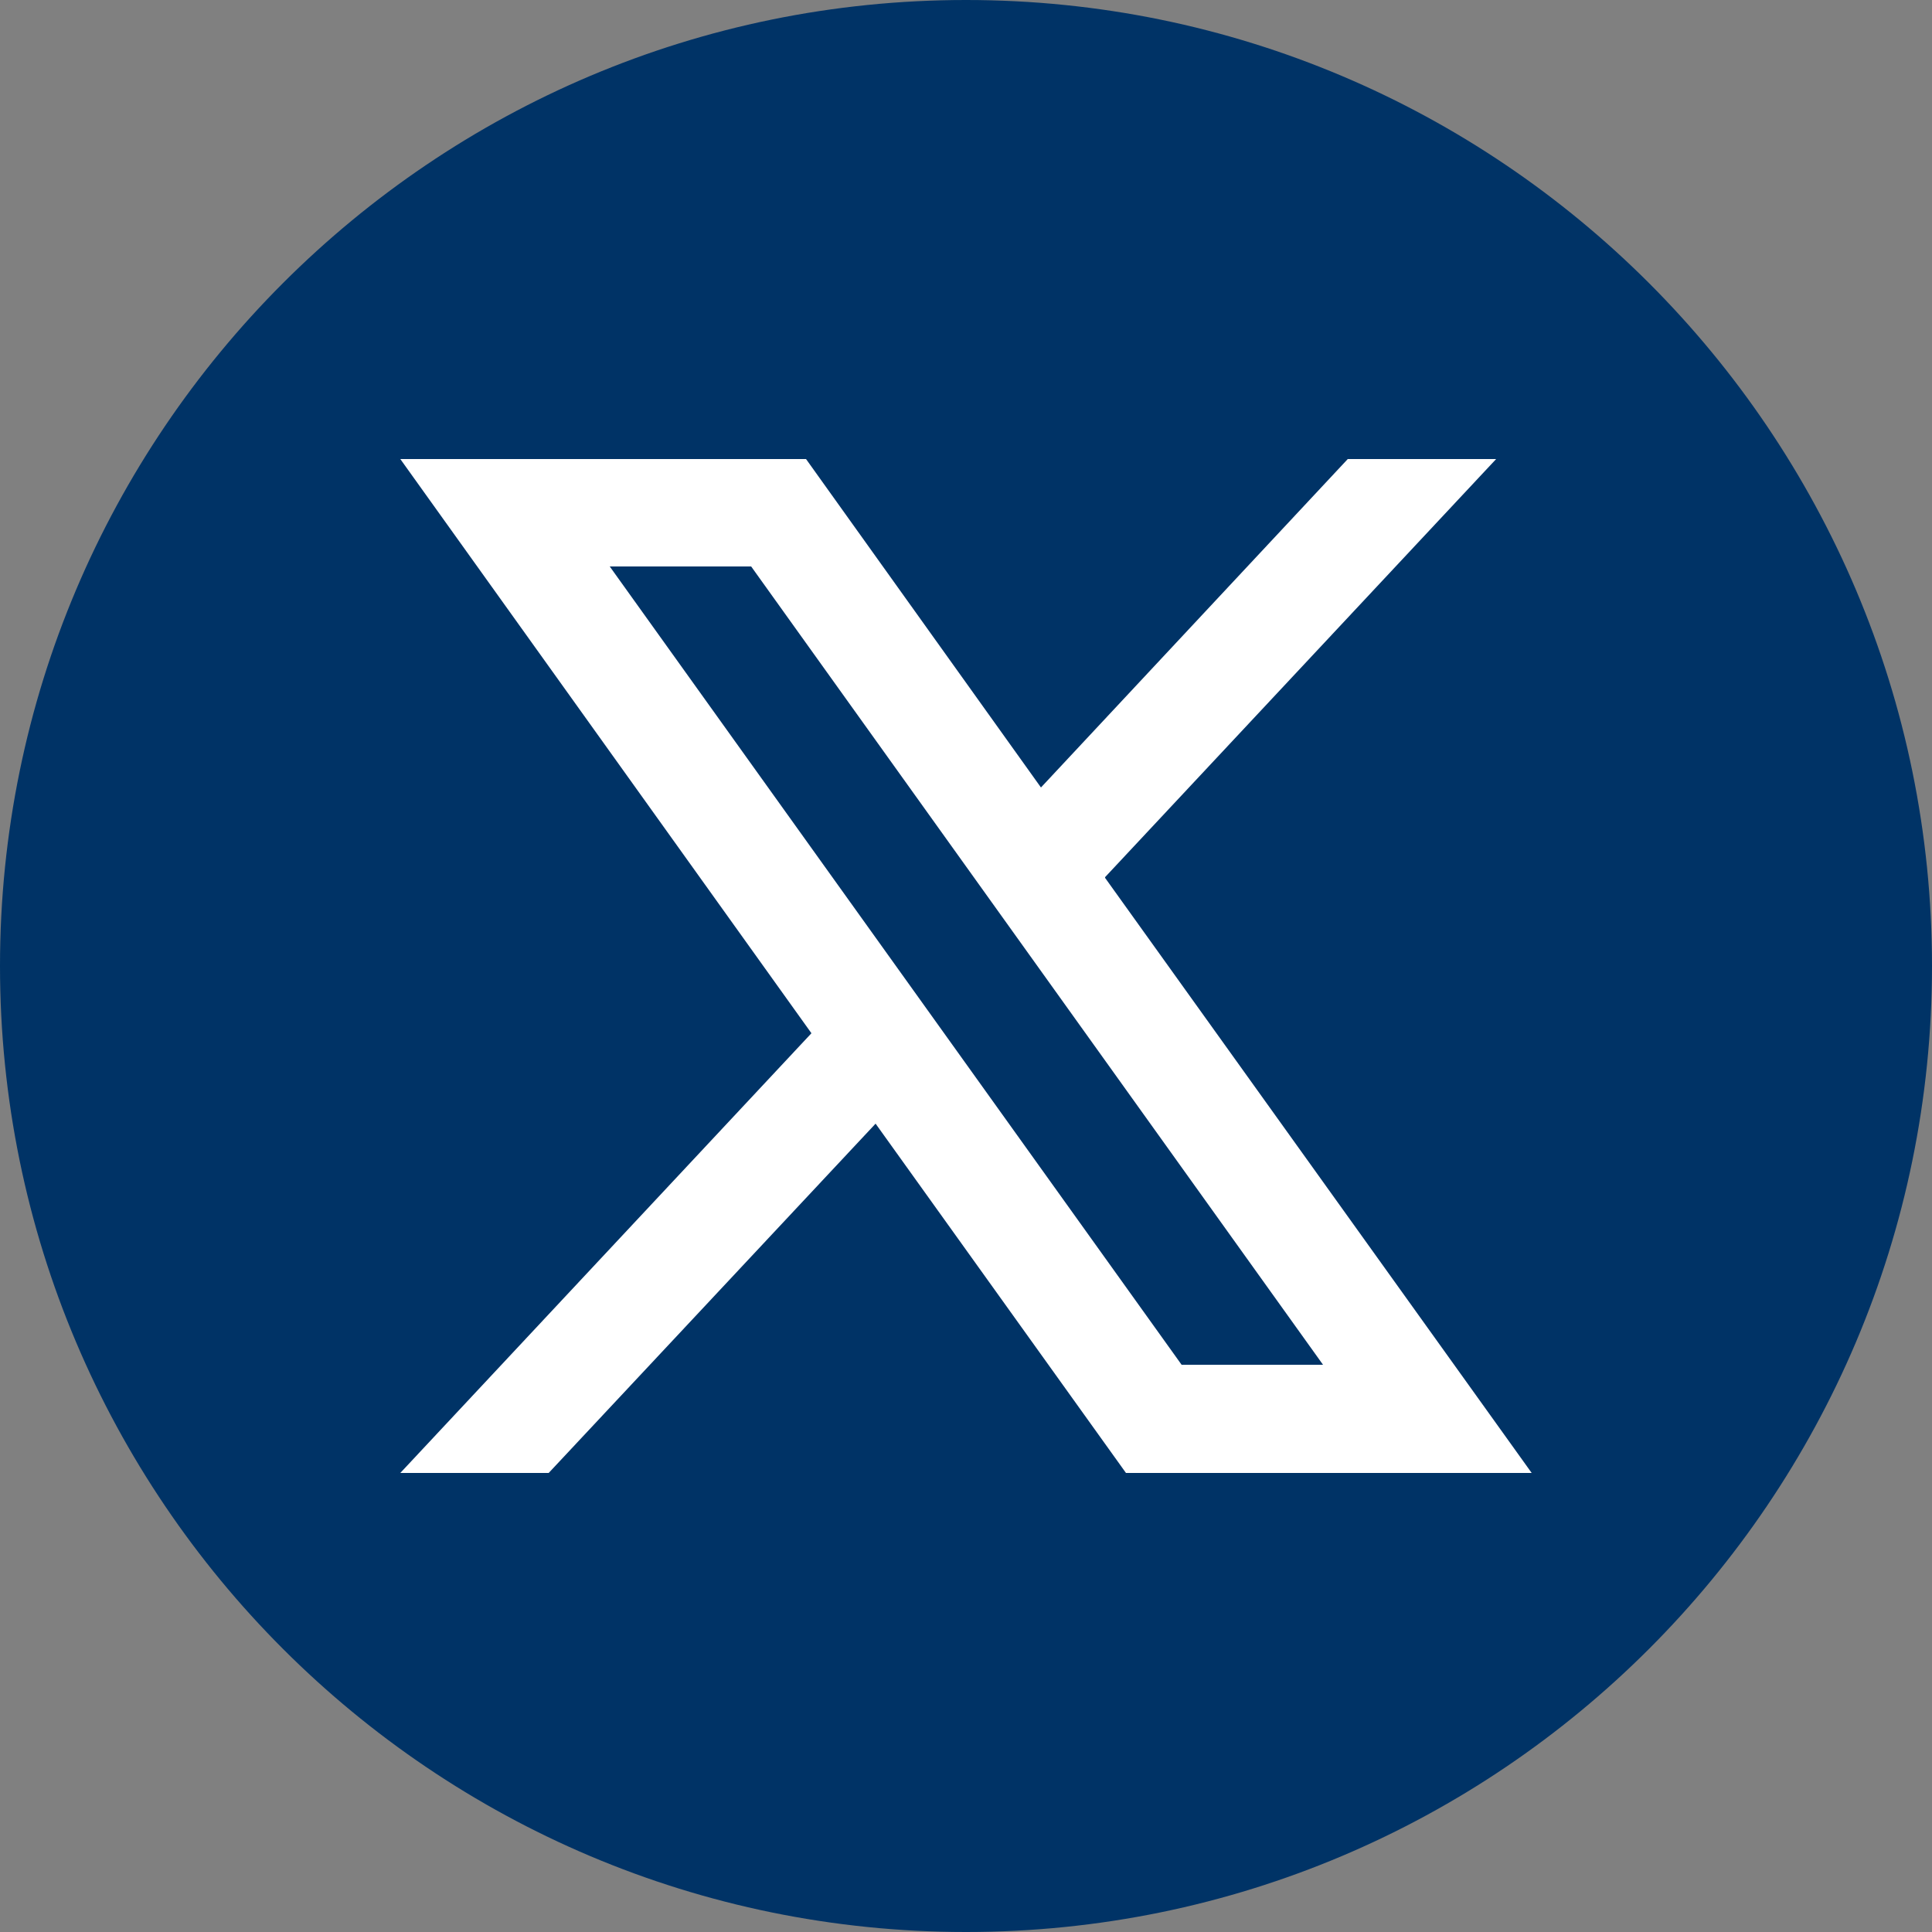 <?xml version="1.0" encoding="UTF-8"?>
<svg id="Layer_2" data-name="Layer 2" xmlns="http://www.w3.org/2000/svg" viewBox="0 0 25 25">
  <rect x="0" y="0" width="25" height="25" fill="#808080" stroke="none"/>
  <defs>
    <style>
      .cls-1 {
        fill: #fff;
      }

      .cls-1, .cls-2 {
        stroke-width: 0px;
      }

      .cls-2 {
        fill: #036;
      }
    </style>
  </defs>
  <g id="objects">
    <g>
      <path class="cls-2" d="M25,12.5c0,6.9-5.6,12.5-12.5,12.5h0C5.6,25,0,19.4,0,12.5h0C0,5.6,5.6,0,12.5,0h0c6.9,0,12.5,5.6,12.5,12.5h0Z"/>
      <path class="cls-1" d="M14.3,11.35l5.06-5.41h-1.92l-3.97,4.25-3.04-4.25h-5.25l5.32,7.43-5.32,5.69h1.92l4.23-4.52,3.24,4.52h5.25l-5.52-7.7ZM7.89,7.33h1.83l7.4,10.33h-1.83L7.89,7.33Z"/>
    </g>
  </g>
</svg>